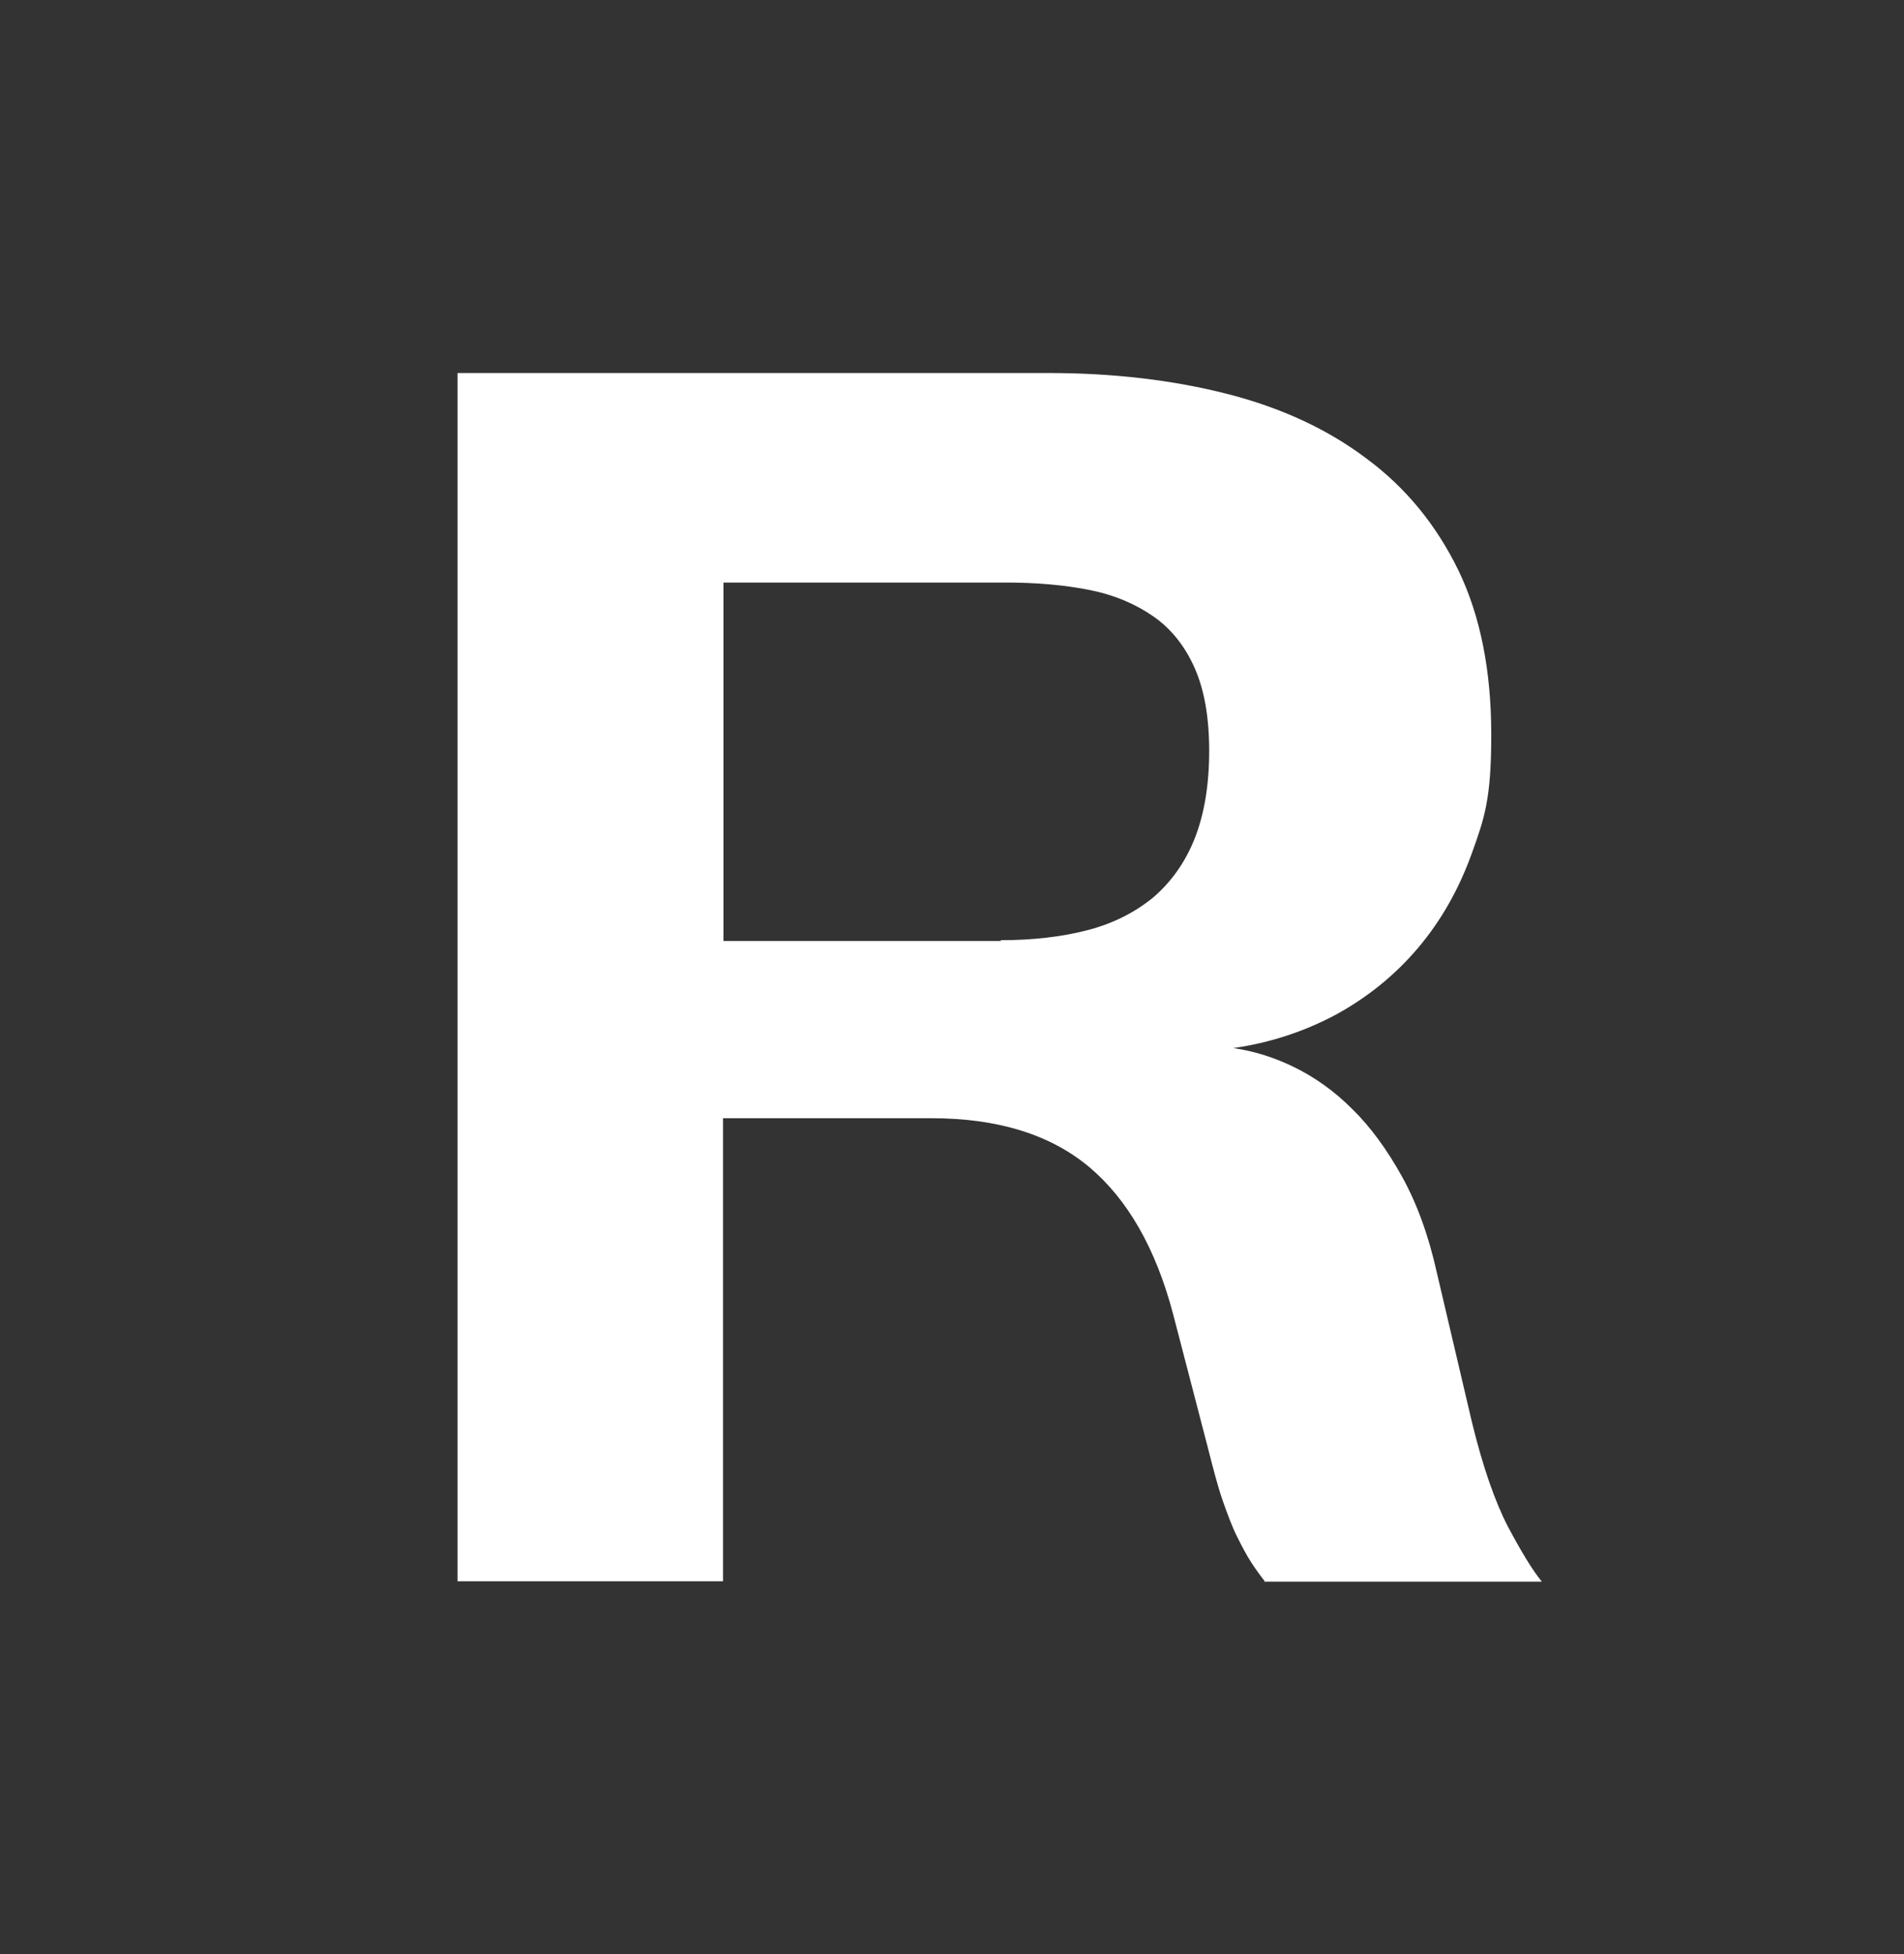 <?xml version="1.0" encoding="UTF-8"?>
<svg id="Layer_1" xmlns="http://www.w3.org/2000/svg" version="1.1" viewBox="0 0 459 471">
  <rect x="0" y="0" width="459" height="471" fill="#333333" stroke="none"/>
  <!-- Generator: Adobe Illustrator 29.5.1, SVG Export Plug-In . SVG Version: 2.1.0 Build 141)  -->
  <defs>
    <style>
      .st0 {
        fill: #fff;
      }
    </style>
  </defs>
  <path class="st0" d="M304.9,381.1c-1.1-1.4-2.2-2.9-3.3-4.6-1.1-1.7-2.2-3.8-3.4-6.2-1.2-2.4-2.3-5.4-3.5-8.8-1.2-3.5-2.3-7.8-3.6-12.9l-8.3-31.9c-4.2-15.9-11-27.7-20.3-35.5-9.4-7.8-22-11.7-38-11.7h-50.2v111.6h-64V89.9h142.5c15.6,0,29.9,1.7,42.9,5,13,3.3,24.3,8.5,33.7,15.6,9.5,7,16.9,16.1,22.2,27,5.3,11,7.9,24.2,7.9,39.6s-1.6,20-4.7,28.6c-3.1,8.6-7.4,16.2-12.9,22.7-5.5,6.5-12,11.8-19.6,16-7.6,4.1-15.9,6.9-25,8.2,4.9.7,9.8,2.2,14.7,4.6,4.9,2.4,9.6,5.7,14,10.1,4.4,4.3,8.4,9.8,12,16.3,3.6,6.5,6.4,14.2,8.4,23.2l8.5,36.2c2.6,10.6,5.5,18.9,8.6,24.9,3.2,6,5.9,10.5,8.2,13.3h-67.1ZM241.2,226.6c7.7,0,14.7-.8,20.9-2.4,6.2-1.6,11.5-4.3,15.9-7.9,4.3-3.7,7.7-8.4,10-14.2,2.3-5.8,3.5-12.9,3.5-21.1s-1.2-14.8-3.5-20c-2.3-5.2-5.6-9.4-9.9-12.4-4.3-3-9.4-5.2-15.4-6.4-6-1.2-12.8-1.8-20.2-1.8h-68.1v86.4h66.9Z"/>
</svg>